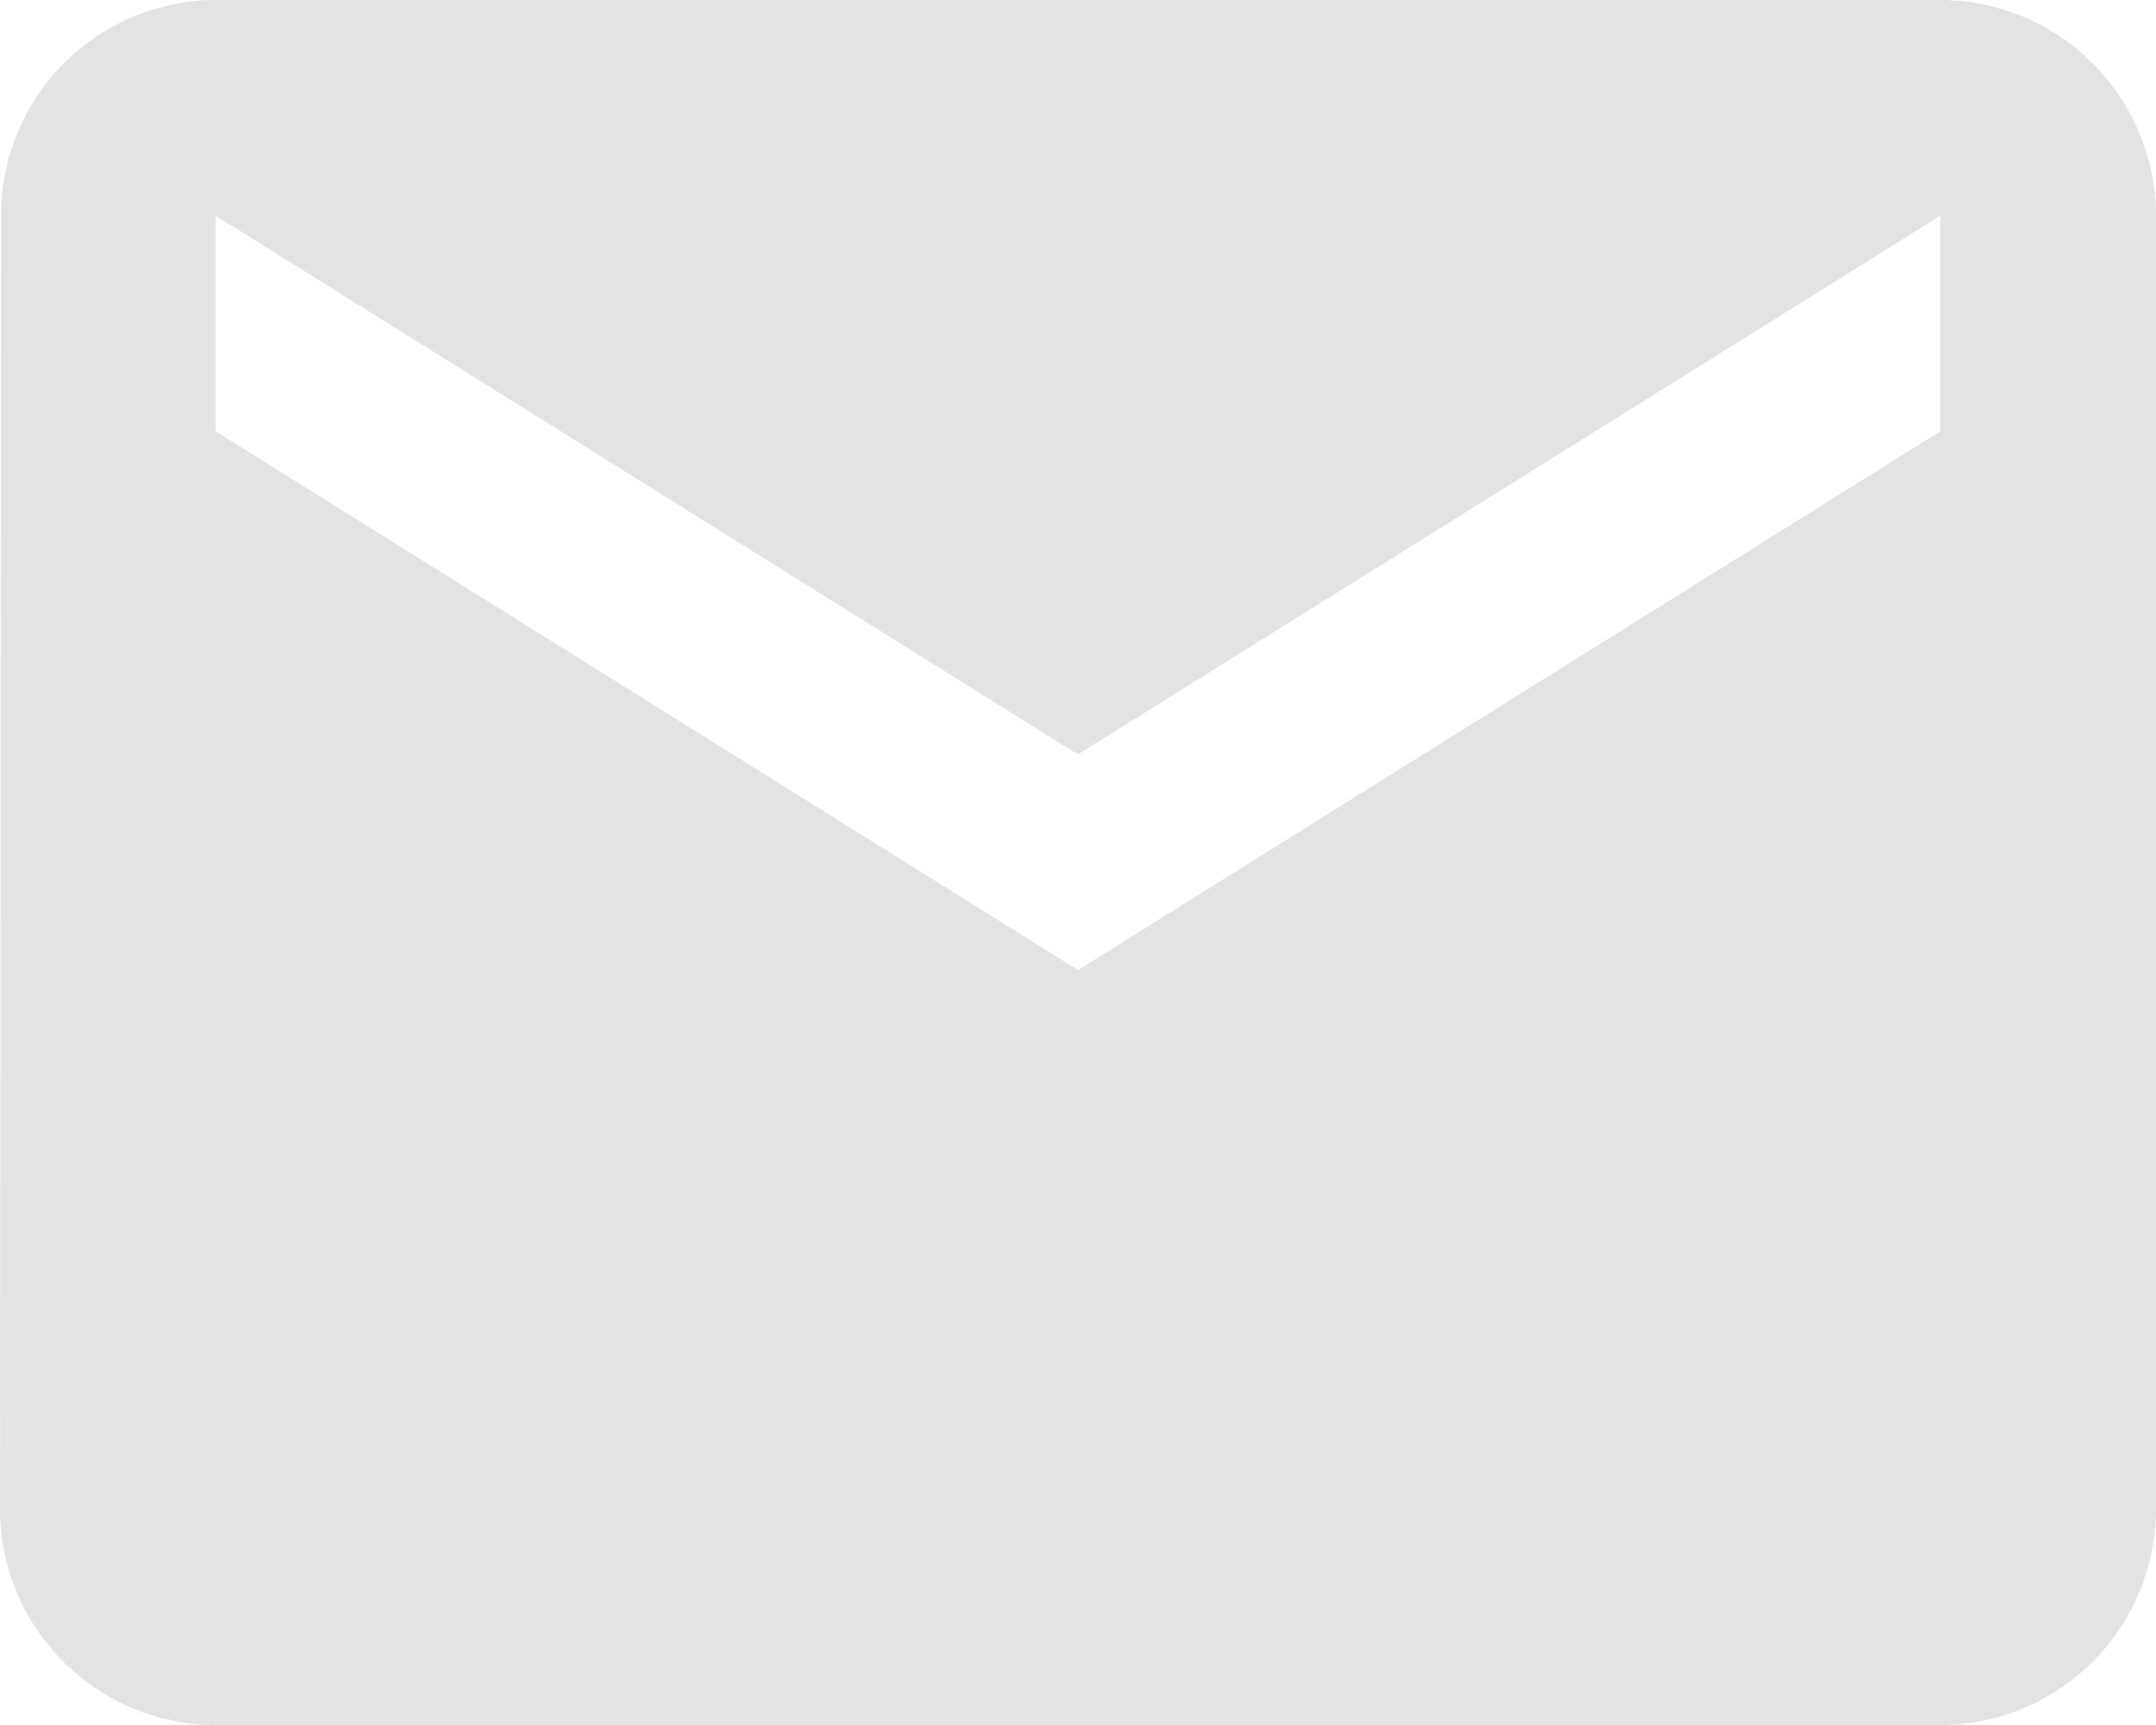 <svg xmlns="http://www.w3.org/2000/svg" width="30.812" height="24.65" viewBox="0 0 30.812 24.65">
  <path id="Path_504" data-name="Path 504" d="M29.731,4H5.081A3.077,3.077,0,0,0,2.015,7.081L2,25.569A3.09,3.09,0,0,0,5.081,28.65h24.65a3.09,3.09,0,0,0,3.081-3.081V7.081A3.09,3.09,0,0,0,29.731,4Zm0,6.162-12.325,7.7-12.325-7.7V7.081l12.325,7.7,12.325-7.7Z" transform="translate(-2 -4)" fill="#e3e3e3"/>
</svg>
